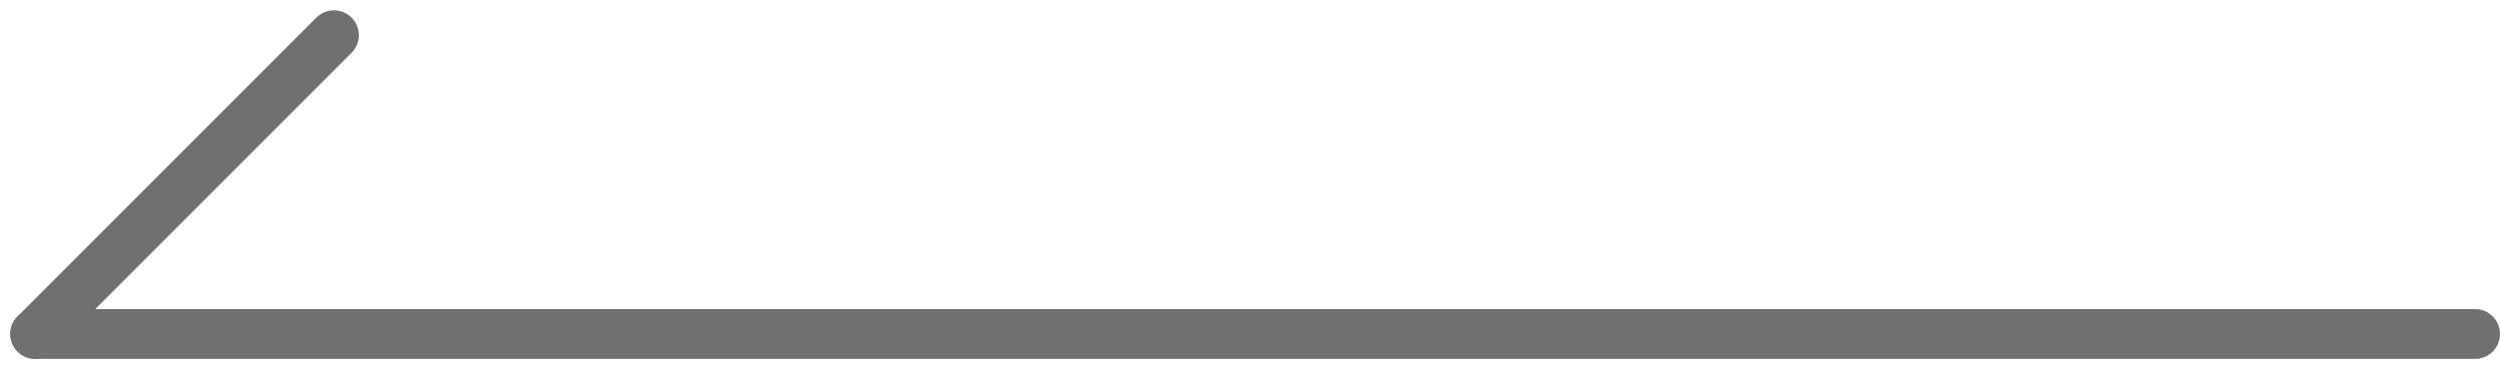 <svg xmlns="http://www.w3.org/2000/svg" width="50.207" height="7.414" viewBox="0 0 50.207 7.414">
  <g id="组_223" data-name="组 223" transform="translate(0.707 0.707)">
    <line id="直线_78" data-name="直线 78" x1="49" transform="translate(0 6)" fill="none" stroke="#707070" stroke-linecap="round" stroke-width="1"/>
    <line id="直线_79" data-name="直线 79" x1="6" y2="6" fill="none" stroke="#707070" stroke-linecap="round" stroke-width="1"/>
  </g>
</svg>

